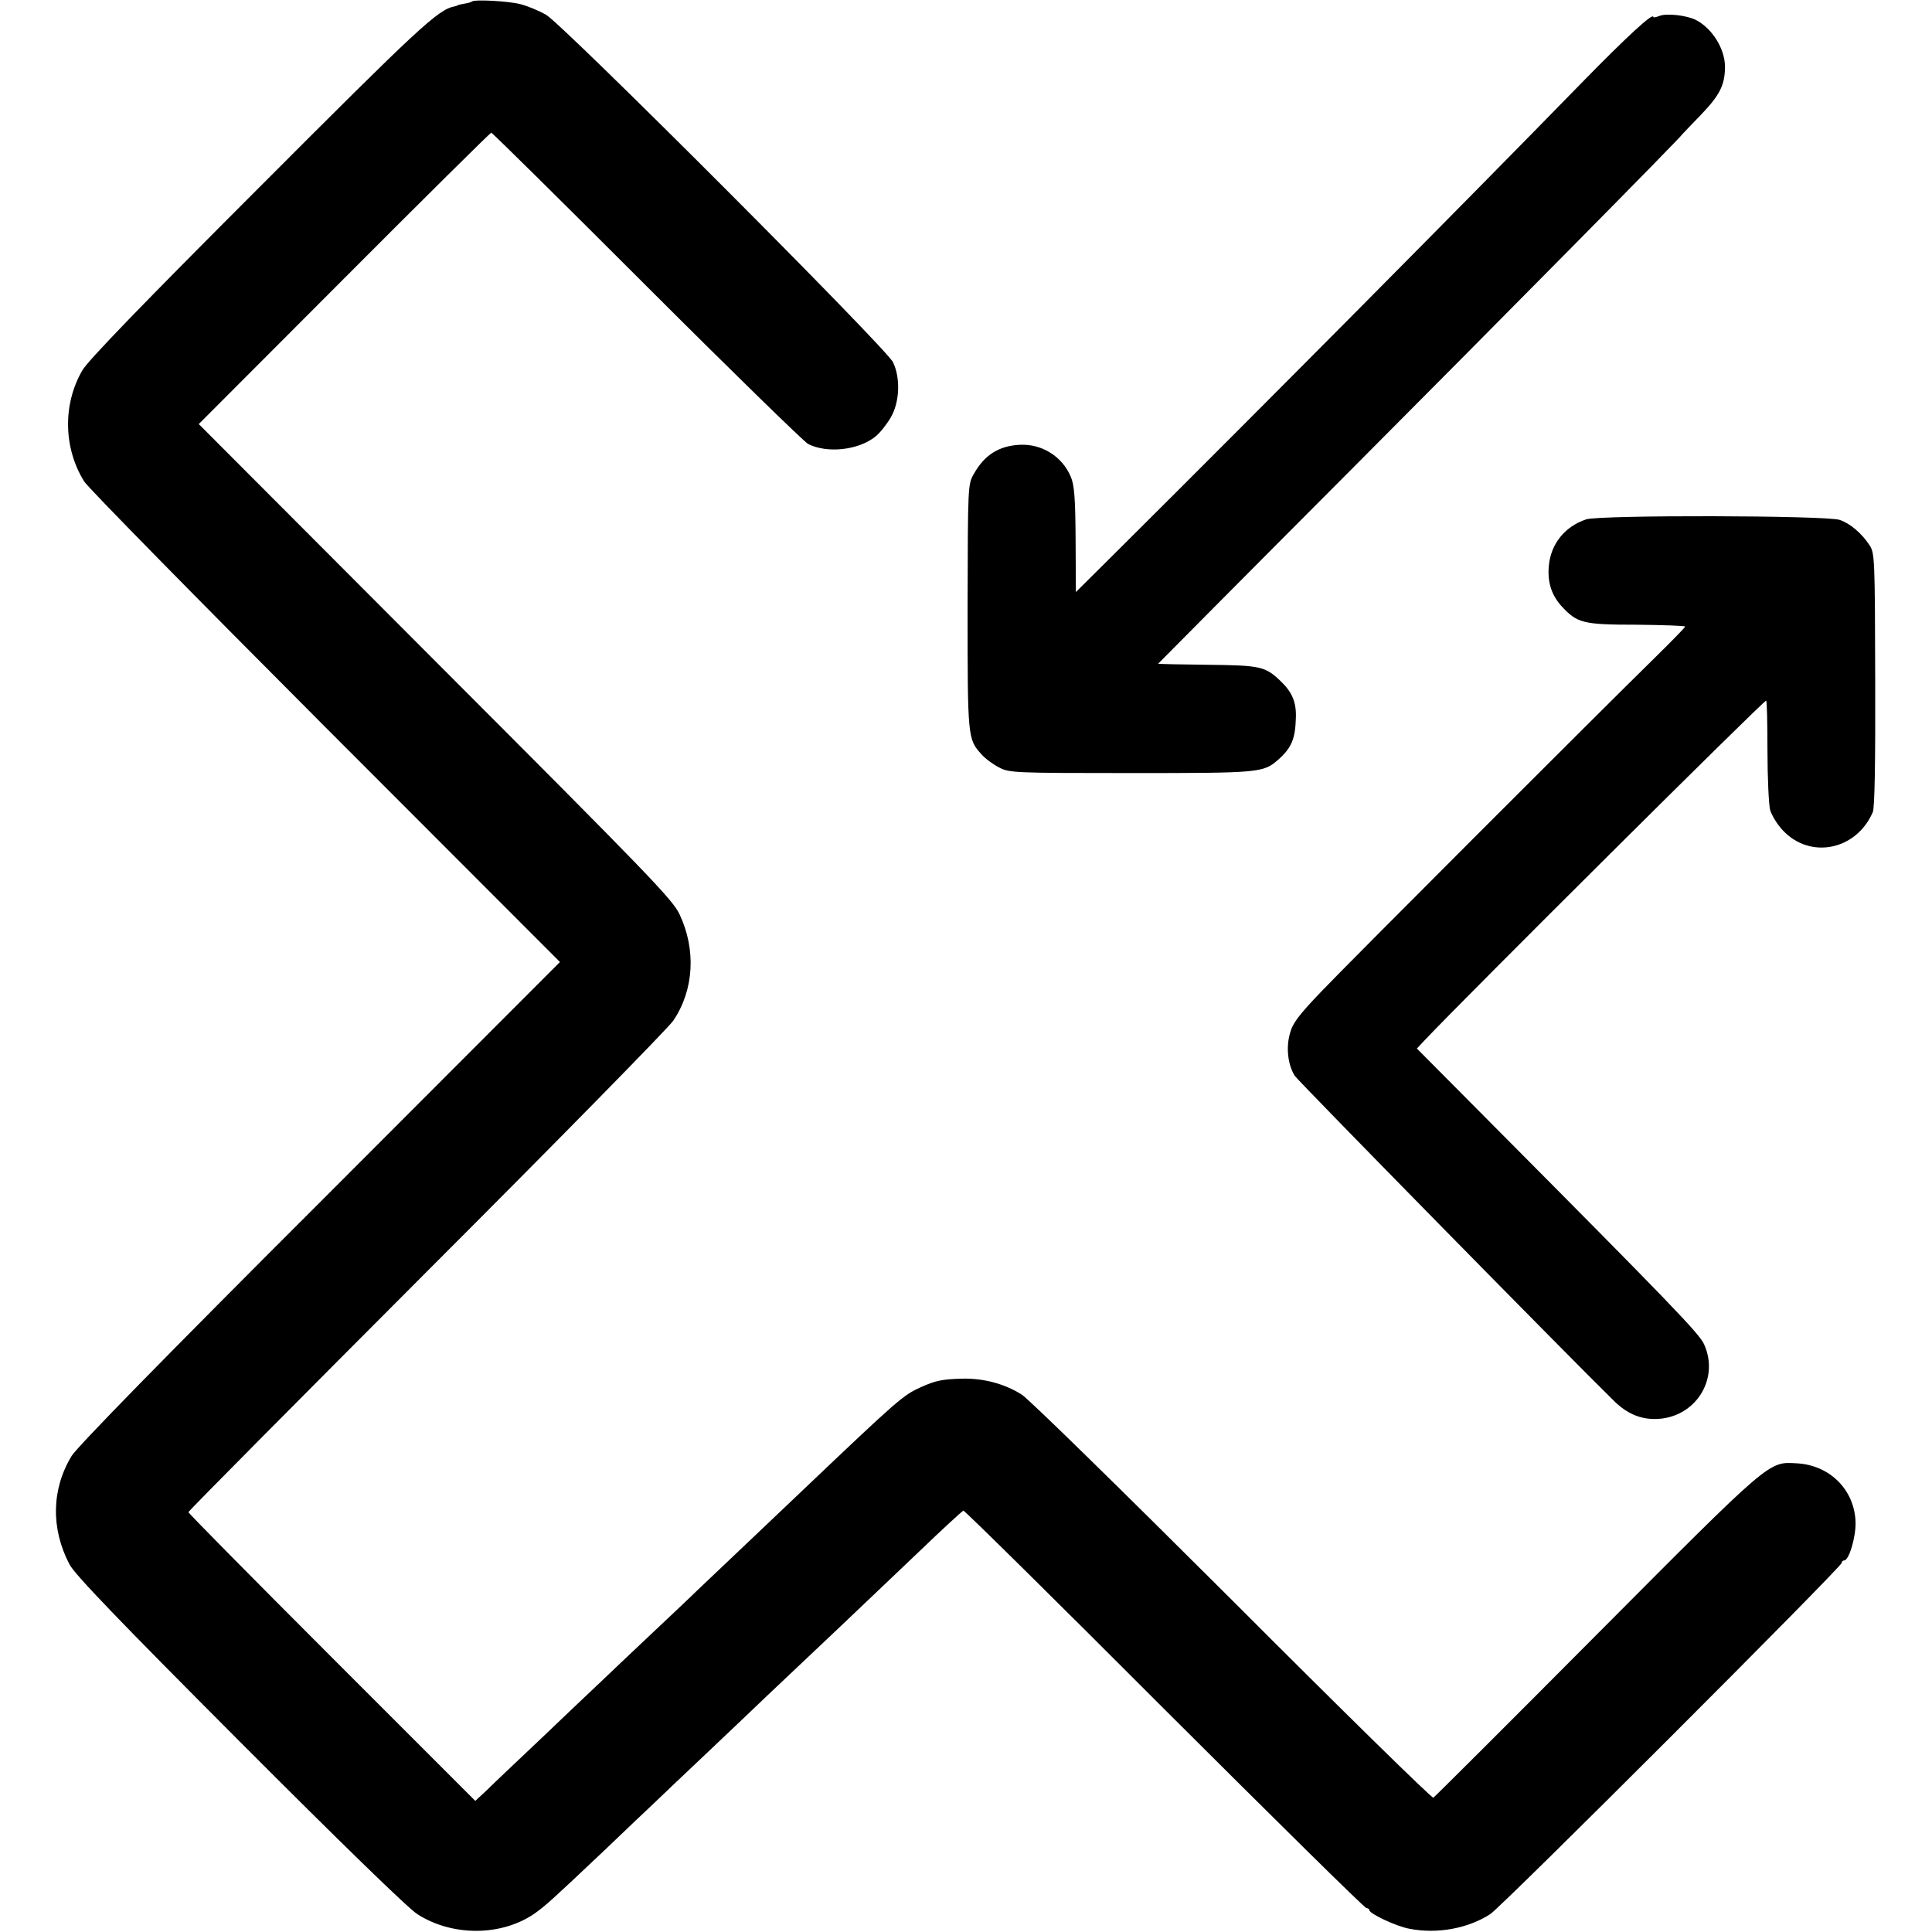 <?xml version="1.0" standalone="no"?>
<!DOCTYPE svg PUBLIC "-//W3C//DTD SVG 20010904//EN"
 "http://www.w3.org/TR/2001/REC-SVG-20010904/DTD/svg10.dtd">
<svg version="1.0" xmlns="http://www.w3.org/2000/svg"
 width="728pt" height="728pt" viewBox="0 0 728 728"
 preserveAspectRatio="xMidYMid meet">
<g transform="translate(0,728) scale(0.1,-0.1)"
fill="#000000" stroke="none">
<path d="M1778 7274 c-2 -2 -15 -6 -29 -8 -13 -2 -25 -5 -26 -7 -2 -1 -6 -2
-10 -3 -63 -12 -134 -79 -740 -686 -428 -428 -644 -651 -663 -686 -74 -128
-71 -292 7 -418 14 -23 423 -439 909 -926 l884 -885 -904 -905 c-590 -589
-915 -922 -936 -956 -76 -125 -79 -274 -8 -409 20 -38 182 -207 642 -668 369
-370 637 -631 669 -650 133 -85 318 -83 442 3 43 31 64 50 265 240 72 69 155
148 184 175 29 28 126 120 216 205 90 85 182 173 205 195 212 200 362 342 580
550 86 83 161 151 165 153 4 1 345 -335 757 -748 413 -412 755 -750 762 -750
6 0 11 -4 11 -8 0 -13 104 -62 152 -70 104 -20 219 1 303 55 42 26 1325 1309
1325 1324 0 5 4 9 9 9 18 0 44 86 43 143 -3 122 -96 216 -221 223 -108 6 -93
19 -755 -646 -333 -335 -610 -611 -615 -614 -5 -3 -346 331 -757 743 -412 411
-769 761 -794 776 -65 41 -144 62 -225 60 -74 -2 -99 -7 -155 -32 -68 -31 -83
-44 -450 -393 -26 -25 -116 -110 -200 -190 -84 -80 -172 -163 -195 -185 -22
-22 -101 -96 -174 -165 -73 -69 -159 -150 -190 -180 -32 -30 -132 -125 -221
-210 -90 -85 -183 -173 -206 -196 l-43 -40 -540 540 c-298 298 -541 544 -541
548 0 4 404 411 897 905 494 494 912 920 930 947 78 115 87 268 23 402 -27 56
-117 149 -921 954 l-890 892 548 549 c301 302 551 549 554 549 4 0 267 -260
586 -579 318 -318 592 -585 608 -594 73 -37 192 -23 255 29 17 14 42 46 56 70
34 57 38 149 9 209 -25 53 -1241 1270 -1307 1309 -26 15 -69 33 -96 40 -45 12
-175 19 -184 10z"/>
<path d="M6253 7220 c-13 -5 -23 -7 -23 -4 0 18 -97 -71 -272 -250 -436 -447
-1161 -1178 -1755 -1769 l-149 -148 -1 198 c-1 159 -5 206 -18 236 -32 77
-109 125 -192 121 -79 -4 -133 -38 -173 -109 -23 -40 -23 -40 -24 -501 0 -496
0 -499 53 -557 14 -16 44 -38 66 -49 38 -20 56 -21 495 -21 487 0 500 1 556
50 51 45 65 79 67 159 2 58 -14 96 -57 137 -58 56 -76 60 -276 62 -102 1 -185
3 -186 4 0 0 326 329 725 729 560 562 1251 1261 1251 1267 0 0 31 33 69 72 72
75 91 113 91 183 -1 67 -48 143 -110 175 -34 17 -110 26 -137 15z"/>
<path d="M5977 5323 c-81 -27 -134 -93 -141 -177 -5 -60 10 -108 48 -150 59
-64 80 -70 283 -70 101 -1 183 -4 183 -7 0 -3 -53 -57 -117 -120 -198 -194
-1142 -1138 -1254 -1255 -85 -89 -108 -119 -118 -157 -16 -55 -8 -120 18 -161
15 -22 1047 -1073 1206 -1228 46 -44 94 -65 150 -65 150 0 247 148 186 282
-18 40 -126 152 -787 817 l-295 297 31 33 c150 159 1275 1278 1285 1278 3 0 5
-84 5 -187 0 -104 5 -205 10 -225 6 -20 27 -55 48 -77 103 -110 277 -75 339
69 7 17 10 183 9 500 -1 454 -2 476 -21 505 -29 45 -74 83 -113 96 -52 17
-903 19 -955 2z"/>
</g>
</svg>
